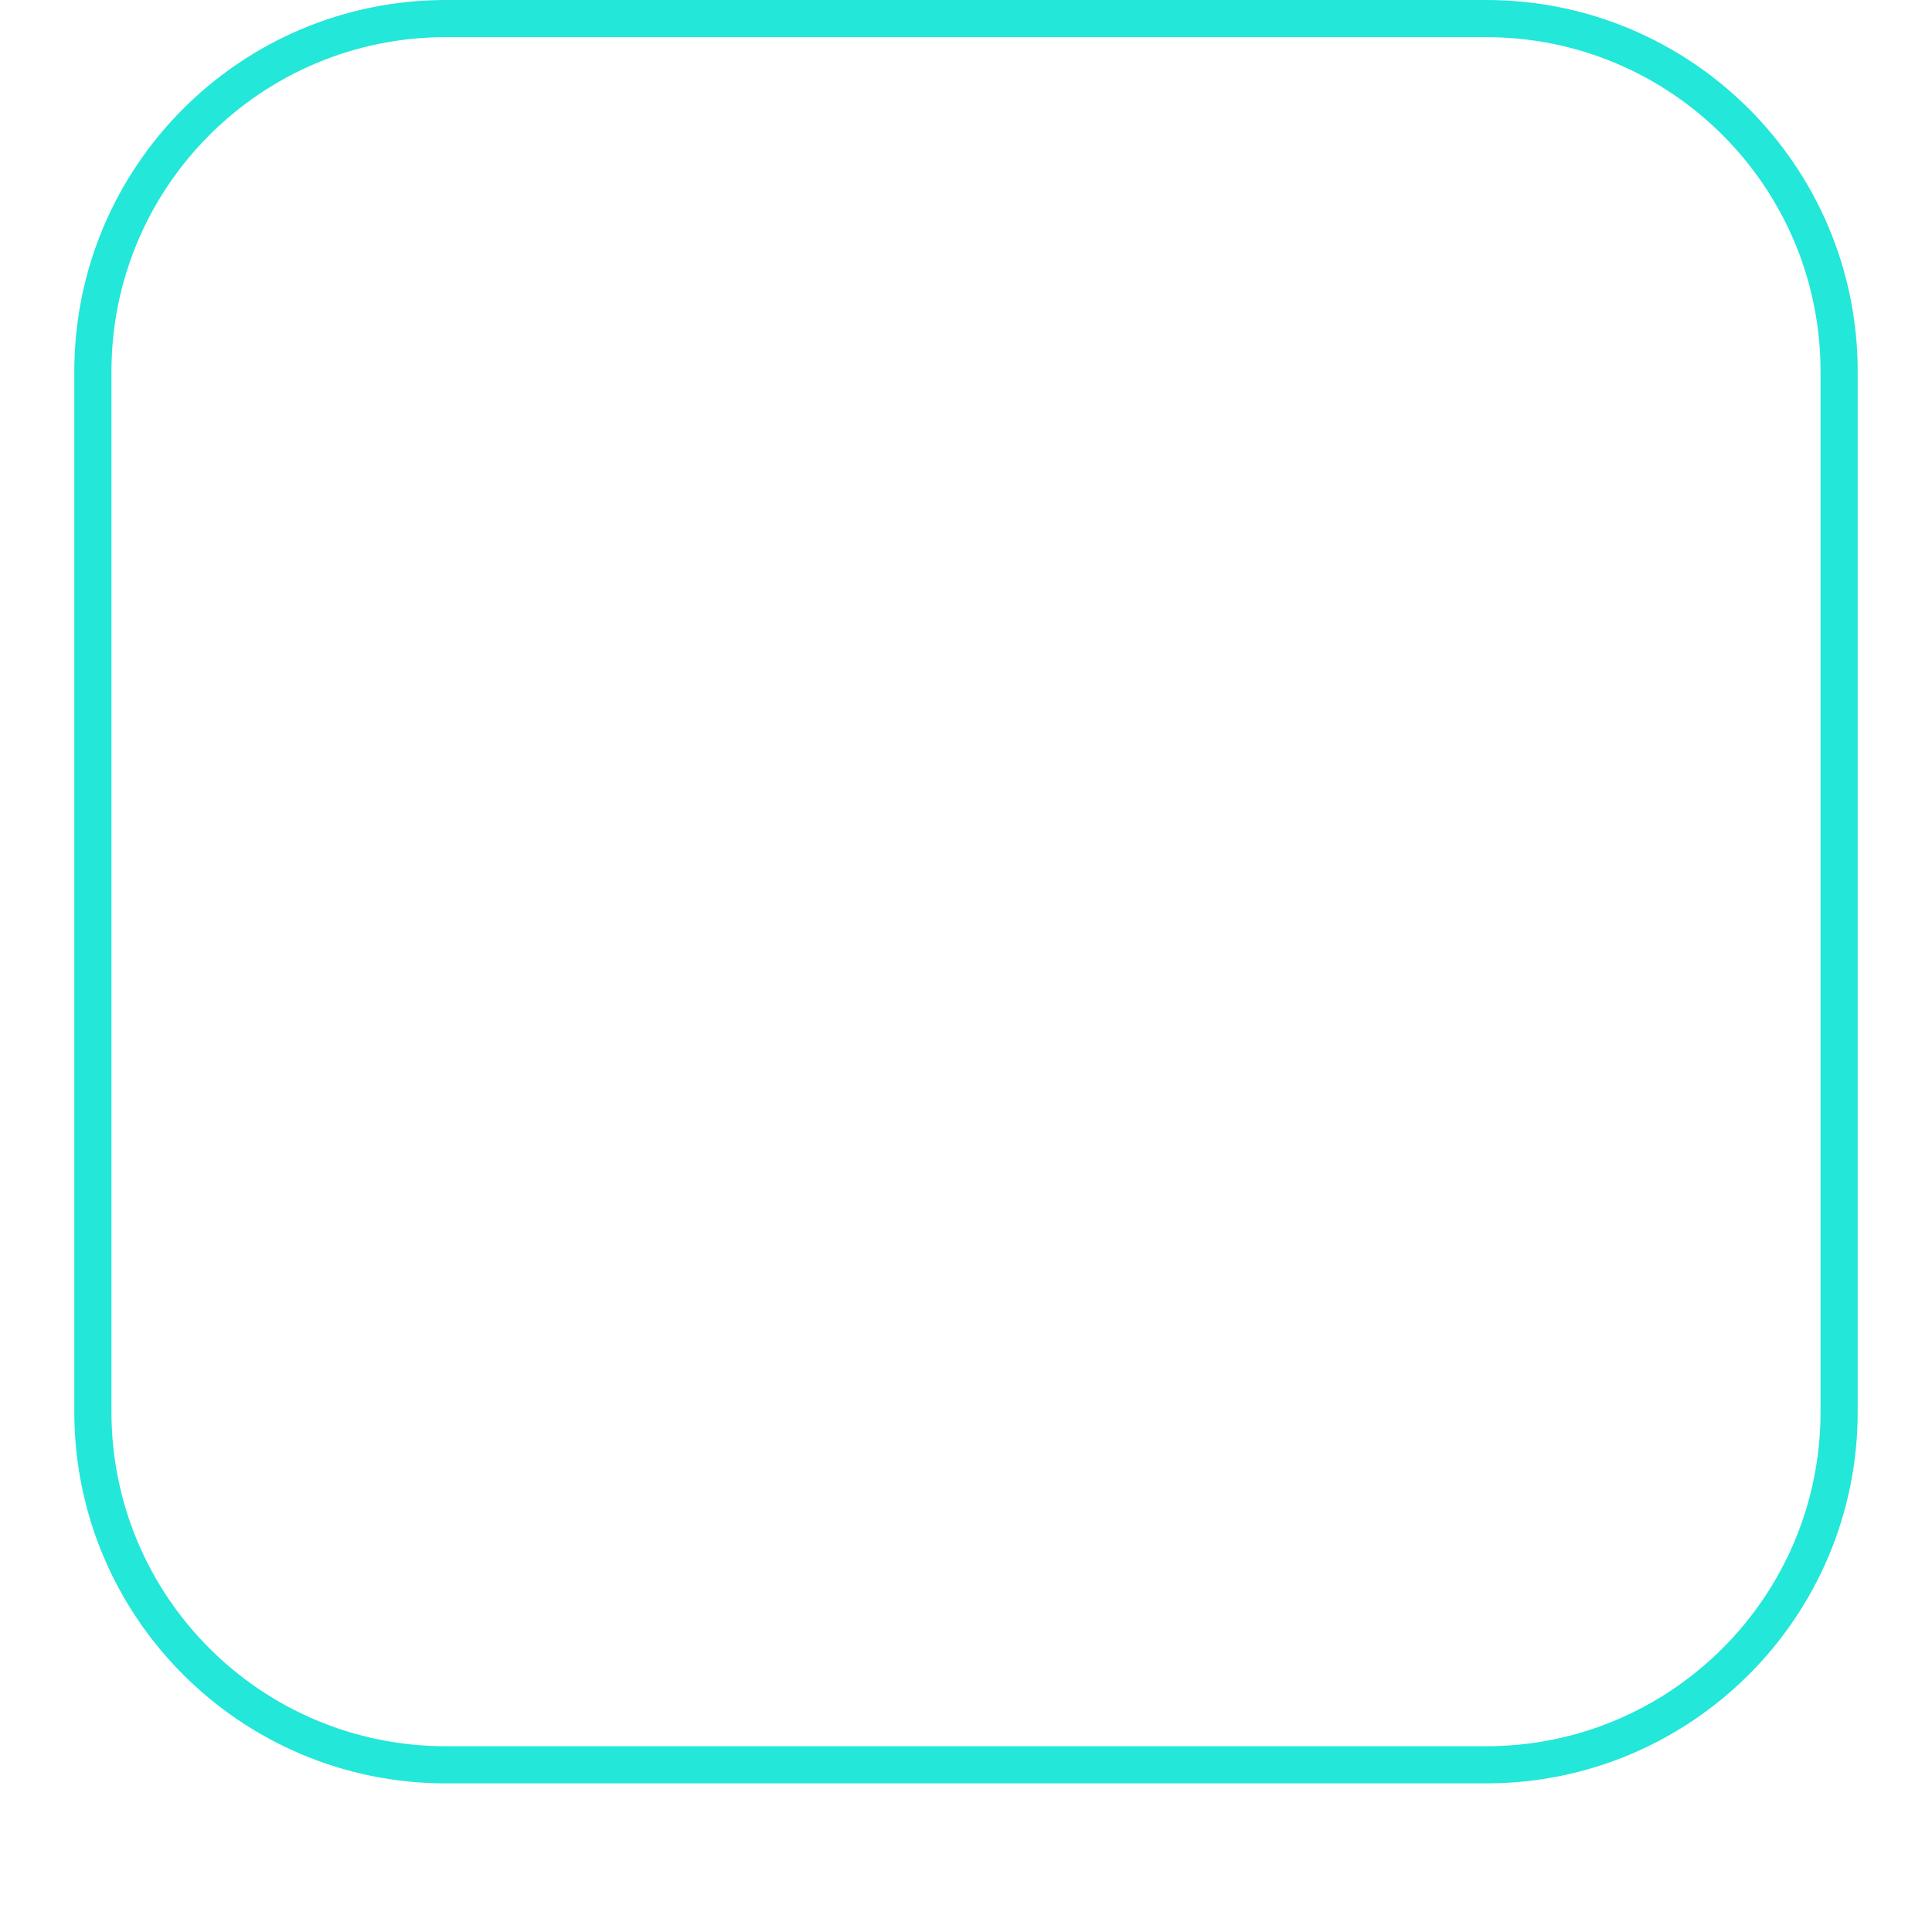 <svg width="52" height="52" viewBox="0 0 52 52" fill="none" xmlns="http://www.w3.org/2000/svg">
<g filter="url(#filter0_dii_33575_2928)">
<path d="M12 1.5H40C45.247 1.5 49.5 5.753 49.5 11V39C49.5 44.247 45.247 48.5 40 48.5H12C6.753 48.5 2.5 44.247 2.5 39V11C2.5 5.753 6.753 1.5 12 1.5Z" stroke="#23E7D8"/>
<path d="M16.01 19.957C15.165 19.957 14.477 19.259 14.477 18.402C14.477 17.544 15.165 16.846 16.01 16.846C16.856 16.846 17.544 17.544 17.544 18.402C17.544 19.259 16.856 19.957 16.01 19.957ZM16.01 17.69C15.623 17.69 15.308 18.009 15.308 18.402C15.308 18.794 15.623 19.114 16.01 19.114C16.397 19.114 16.712 18.794 16.712 18.402C16.712 18.009 16.397 17.69 16.01 17.69Z" fill="white"/>
<path d="M28.994 22.338C28.149 22.338 27.461 21.641 27.461 20.783C27.461 19.925 28.149 19.227 28.994 19.227C29.84 19.227 30.528 19.925 30.528 20.783C30.528 21.641 29.84 22.338 28.994 22.338ZM28.994 20.071C28.607 20.071 28.293 20.39 28.293 20.783C28.293 21.176 28.607 21.495 28.994 21.495C29.382 21.495 29.697 21.175 29.697 20.783C29.697 20.39 29.382 20.071 28.994 20.071Z" fill="white"/>
<path d="M22.503 18.101C21.116 18.101 19.988 16.957 19.988 15.55C19.988 14.144 21.116 13 22.503 13C23.889 13 25.017 14.144 25.017 15.55C25.017 16.957 23.889 18.101 22.503 18.101ZM22.503 13.843C21.575 13.843 20.82 14.609 20.82 15.55C20.82 16.492 21.575 17.258 22.503 17.258C23.431 17.258 24.186 16.492 24.186 15.55C24.186 14.609 23.431 13.843 22.503 13.843Z" fill="white"/>
<path d="M35.487 18.101C34.101 18.101 32.973 16.957 32.973 15.55C32.973 14.144 34.101 13 35.487 13C36.874 13 38.002 14.144 38.002 15.55C38.002 16.957 36.874 18.101 35.487 18.101ZM35.487 13.843C34.559 13.843 33.804 14.609 33.804 15.55C33.804 16.492 34.559 17.258 35.487 17.258C36.415 17.258 37.17 16.492 37.17 15.55C37.17 14.609 36.415 13.843 35.487 13.843Z" fill="white"/>
<path d="M20.336 15.894L20.722 16.641L17.325 18.445L16.94 17.698L20.336 15.894Z" fill="white"/>
<path d="M24.477 16.653L28.373 19.961L27.839 20.608L23.943 17.3L24.477 16.653Z" fill="white"/>
<path d="M30.226 20.728L29.703 20.072L33.661 16.823L34.184 17.478L30.226 20.728Z" fill="white"/>
<path d="M16.956 37H15.068C14.479 37 14 36.507 14 35.902V23.129C14 22.523 14.479 22.03 15.068 22.03H16.956C17.545 22.03 18.024 22.523 18.024 23.129V35.902C18.024 36.507 17.545 37 16.956 37ZM15.068 22.874C14.938 22.874 14.832 22.988 14.832 23.129V35.902C14.832 36.042 14.938 36.157 15.068 36.157H16.956C17.086 36.157 17.192 36.042 17.192 35.902V23.129C17.192 22.988 17.086 22.874 16.956 22.874H15.068Z" fill="white"/>
<path d="M23.448 37H21.56C20.971 37 20.492 36.473 20.492 35.826V21.631C20.492 20.984 20.971 20.457 21.56 20.457H23.448C24.037 20.457 24.516 20.984 24.516 21.631V35.826C24.516 36.473 24.037 37 23.448 37ZM21.56 21.301C21.432 21.301 21.324 21.452 21.324 21.631V35.826C21.324 36.005 21.432 36.157 21.56 36.157H23.448C23.576 36.157 23.684 36.005 23.684 35.826V21.631C23.684 21.452 23.576 21.301 23.448 21.301L21.56 21.301Z" fill="white"/>
<path d="M29.936 37H28.049C27.46 37 26.98 36.572 26.98 36.045V25.977C26.98 25.45 27.46 25.021 28.049 25.021H29.936C30.525 25.021 31.005 25.45 31.005 25.977V36.045C31.005 36.572 30.525 37 29.936 37ZM28.049 25.865C27.896 25.865 27.812 25.949 27.812 25.977V36.045C27.812 36.073 27.896 36.157 28.049 36.157H29.936C30.089 36.157 30.173 36.073 30.173 36.045V25.977C30.173 25.949 30.089 25.865 29.936 25.865H28.049Z" fill="white"/>
<path d="M36.428 37H34.541C33.952 37 33.473 36.473 33.473 35.826V21.631C33.473 20.984 33.952 20.457 34.541 20.457H36.428C37.017 20.457 37.497 20.984 37.497 21.631V35.826C37.497 36.473 37.017 37 36.428 37ZM34.541 21.301C34.413 21.301 34.304 21.452 34.304 21.631V35.826C34.304 36.005 34.413 36.157 34.541 36.157H36.428C36.557 36.157 36.665 36.005 36.665 35.826V21.631C36.665 21.452 36.557 21.301 36.428 21.301L34.541 21.301Z" fill="white"/>
</g>
<defs>
<filter id="filter0_dii_33575_2928" x="0" y="0" width="52" height="52" filterUnits="userSpaceOnUse" color-interpolation-filters="sRGB">
<feFlood flood-opacity="0" result="BackgroundImageFix"/>
<feColorMatrix in="SourceAlpha" type="matrix" values="0 0 0 0 0 0 0 0 0 0 0 0 0 0 0 0 0 0 127 0" result="hardAlpha"/>
<feOffset dy="1"/>
<feGaussianBlur stdDeviation="1"/>
<feColorMatrix type="matrix" values="0 0 0 0 0.039 0 0 0 0 0.05 0 0 0 0 0.071 0 0 0 0.05 0"/>
<feBlend mode="normal" in2="BackgroundImageFix" result="effect1_dropShadow_33575_2928"/>
<feBlend mode="normal" in="SourceGraphic" in2="effect1_dropShadow_33575_2928" result="shape"/>
<feColorMatrix in="SourceAlpha" type="matrix" values="0 0 0 0 0 0 0 0 0 0 0 0 0 0 0 0 0 0 127 0" result="hardAlpha"/>
<feOffset dy="-2"/>
<feComposite in2="hardAlpha" operator="arithmetic" k2="-1" k3="1"/>
<feColorMatrix type="matrix" values="0 0 0 0 0.039 0 0 0 0 0.05 0 0 0 0 0.071 0 0 0 0.05 0"/>
<feBlend mode="normal" in2="shape" result="effect2_innerShadow_33575_2928"/>
<feColorMatrix in="SourceAlpha" type="matrix" values="0 0 0 0 0 0 0 0 0 0 0 0 0 0 0 0 0 0 127 0" result="hardAlpha"/>
<feMorphology radius="1" operator="erode" in="SourceAlpha" result="effect3_innerShadow_33575_2928"/>
<feOffset/>
<feComposite in2="hardAlpha" operator="arithmetic" k2="-1" k3="1"/>
<feColorMatrix type="matrix" values="0 0 0 0 0.039 0 0 0 0 0.05 0 0 0 0 0.071 0 0 0 0.18 0"/>
<feBlend mode="normal" in2="effect2_innerShadow_33575_2928" result="effect3_innerShadow_33575_2928"/>
</filter>
</defs>
</svg>
